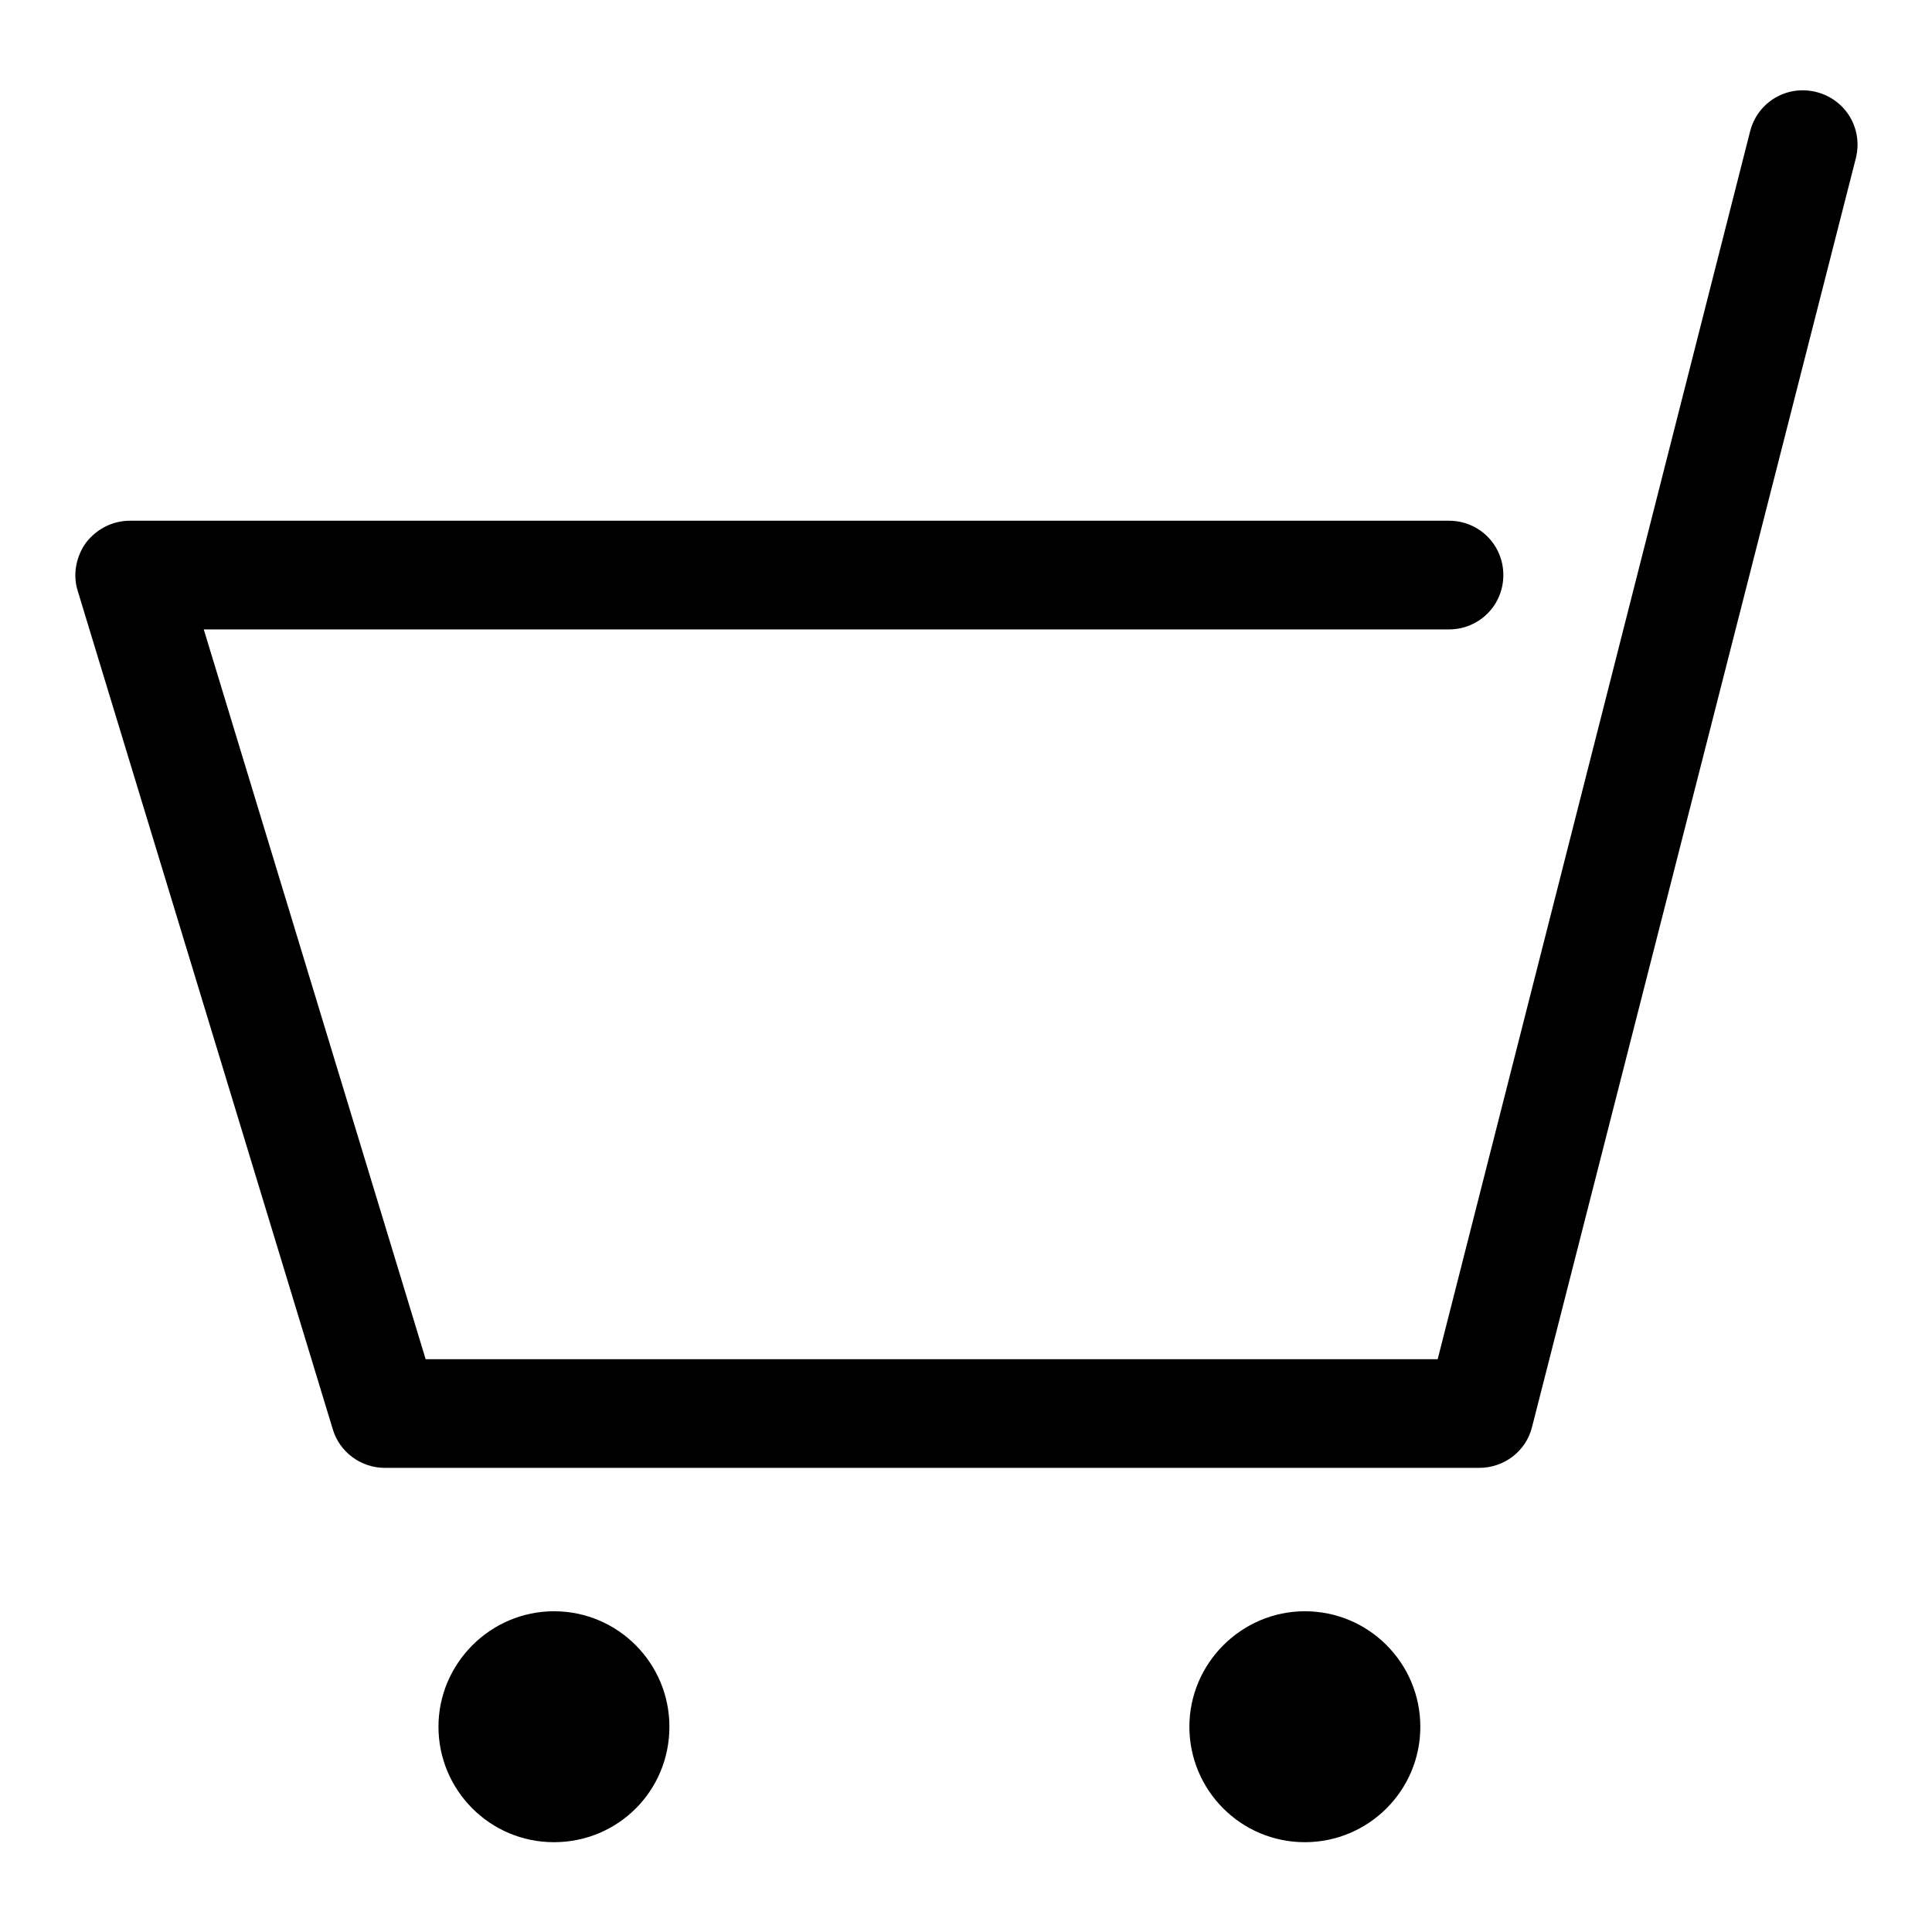 <?xml version="1.0" encoding="utf-8"?>
<!-- Svg Vector Icons : http://www.onlinewebfonts.com/icon -->
<!DOCTYPE svg PUBLIC "-//W3C//DTD SVG 1.1//EN" "http://www.w3.org/Graphics/SVG/1.1/DTD/svg11.dtd">
<svg version="1.1" xmlns="http://www.w3.org/2000/svg" xmlns:xlink="http://www.w3.org/1999/xlink" x="0px" y="0px" viewBox="0 0 256 256" enable-background="new 0 0 256 256" xml:space="preserve">
<g><g><path fill="#000000" d="M196,194.5H51c-3.2,0-6-2.1-6.9-5.1L10.3,78.3c-0.7-2.2-0.2-4.6,1.1-6.4c1.4-1.8,3.5-2.9,5.8-2.9H192c4,0,7.2,3.2,7.2,7.2c0,4-3.2,7.2-7.2,7.2H27l29.4,96.7h134.1l41.4-162.7c1-3.9,4.9-6.2,8.8-5.2c3.9,1,6.2,4.9,5.2,8.8L203,189.1C202.2,192.3,199.3,194.5,196,194.5z"/><path fill="#000000" d="M58.1,228.8c0,8.4,6.8,15.3,15.3,15.3s15.3-6.8,15.3-15.3c0-8.4-6.8-15.3-15.3-15.3C65,213.5,58.1,220.4,58.1,228.8L58.1,228.8z"/><path fill="#000000" d="M157.6,228.8c0,8.4,6.8,15.3,15.3,15.3c8.4,0,15.3-6.8,15.3-15.3c0-8.4-6.8-15.3-15.3-15.3C164.5,213.5,157.6,220.4,157.6,228.8L157.6,228.8z"/></g></g>
</svg>